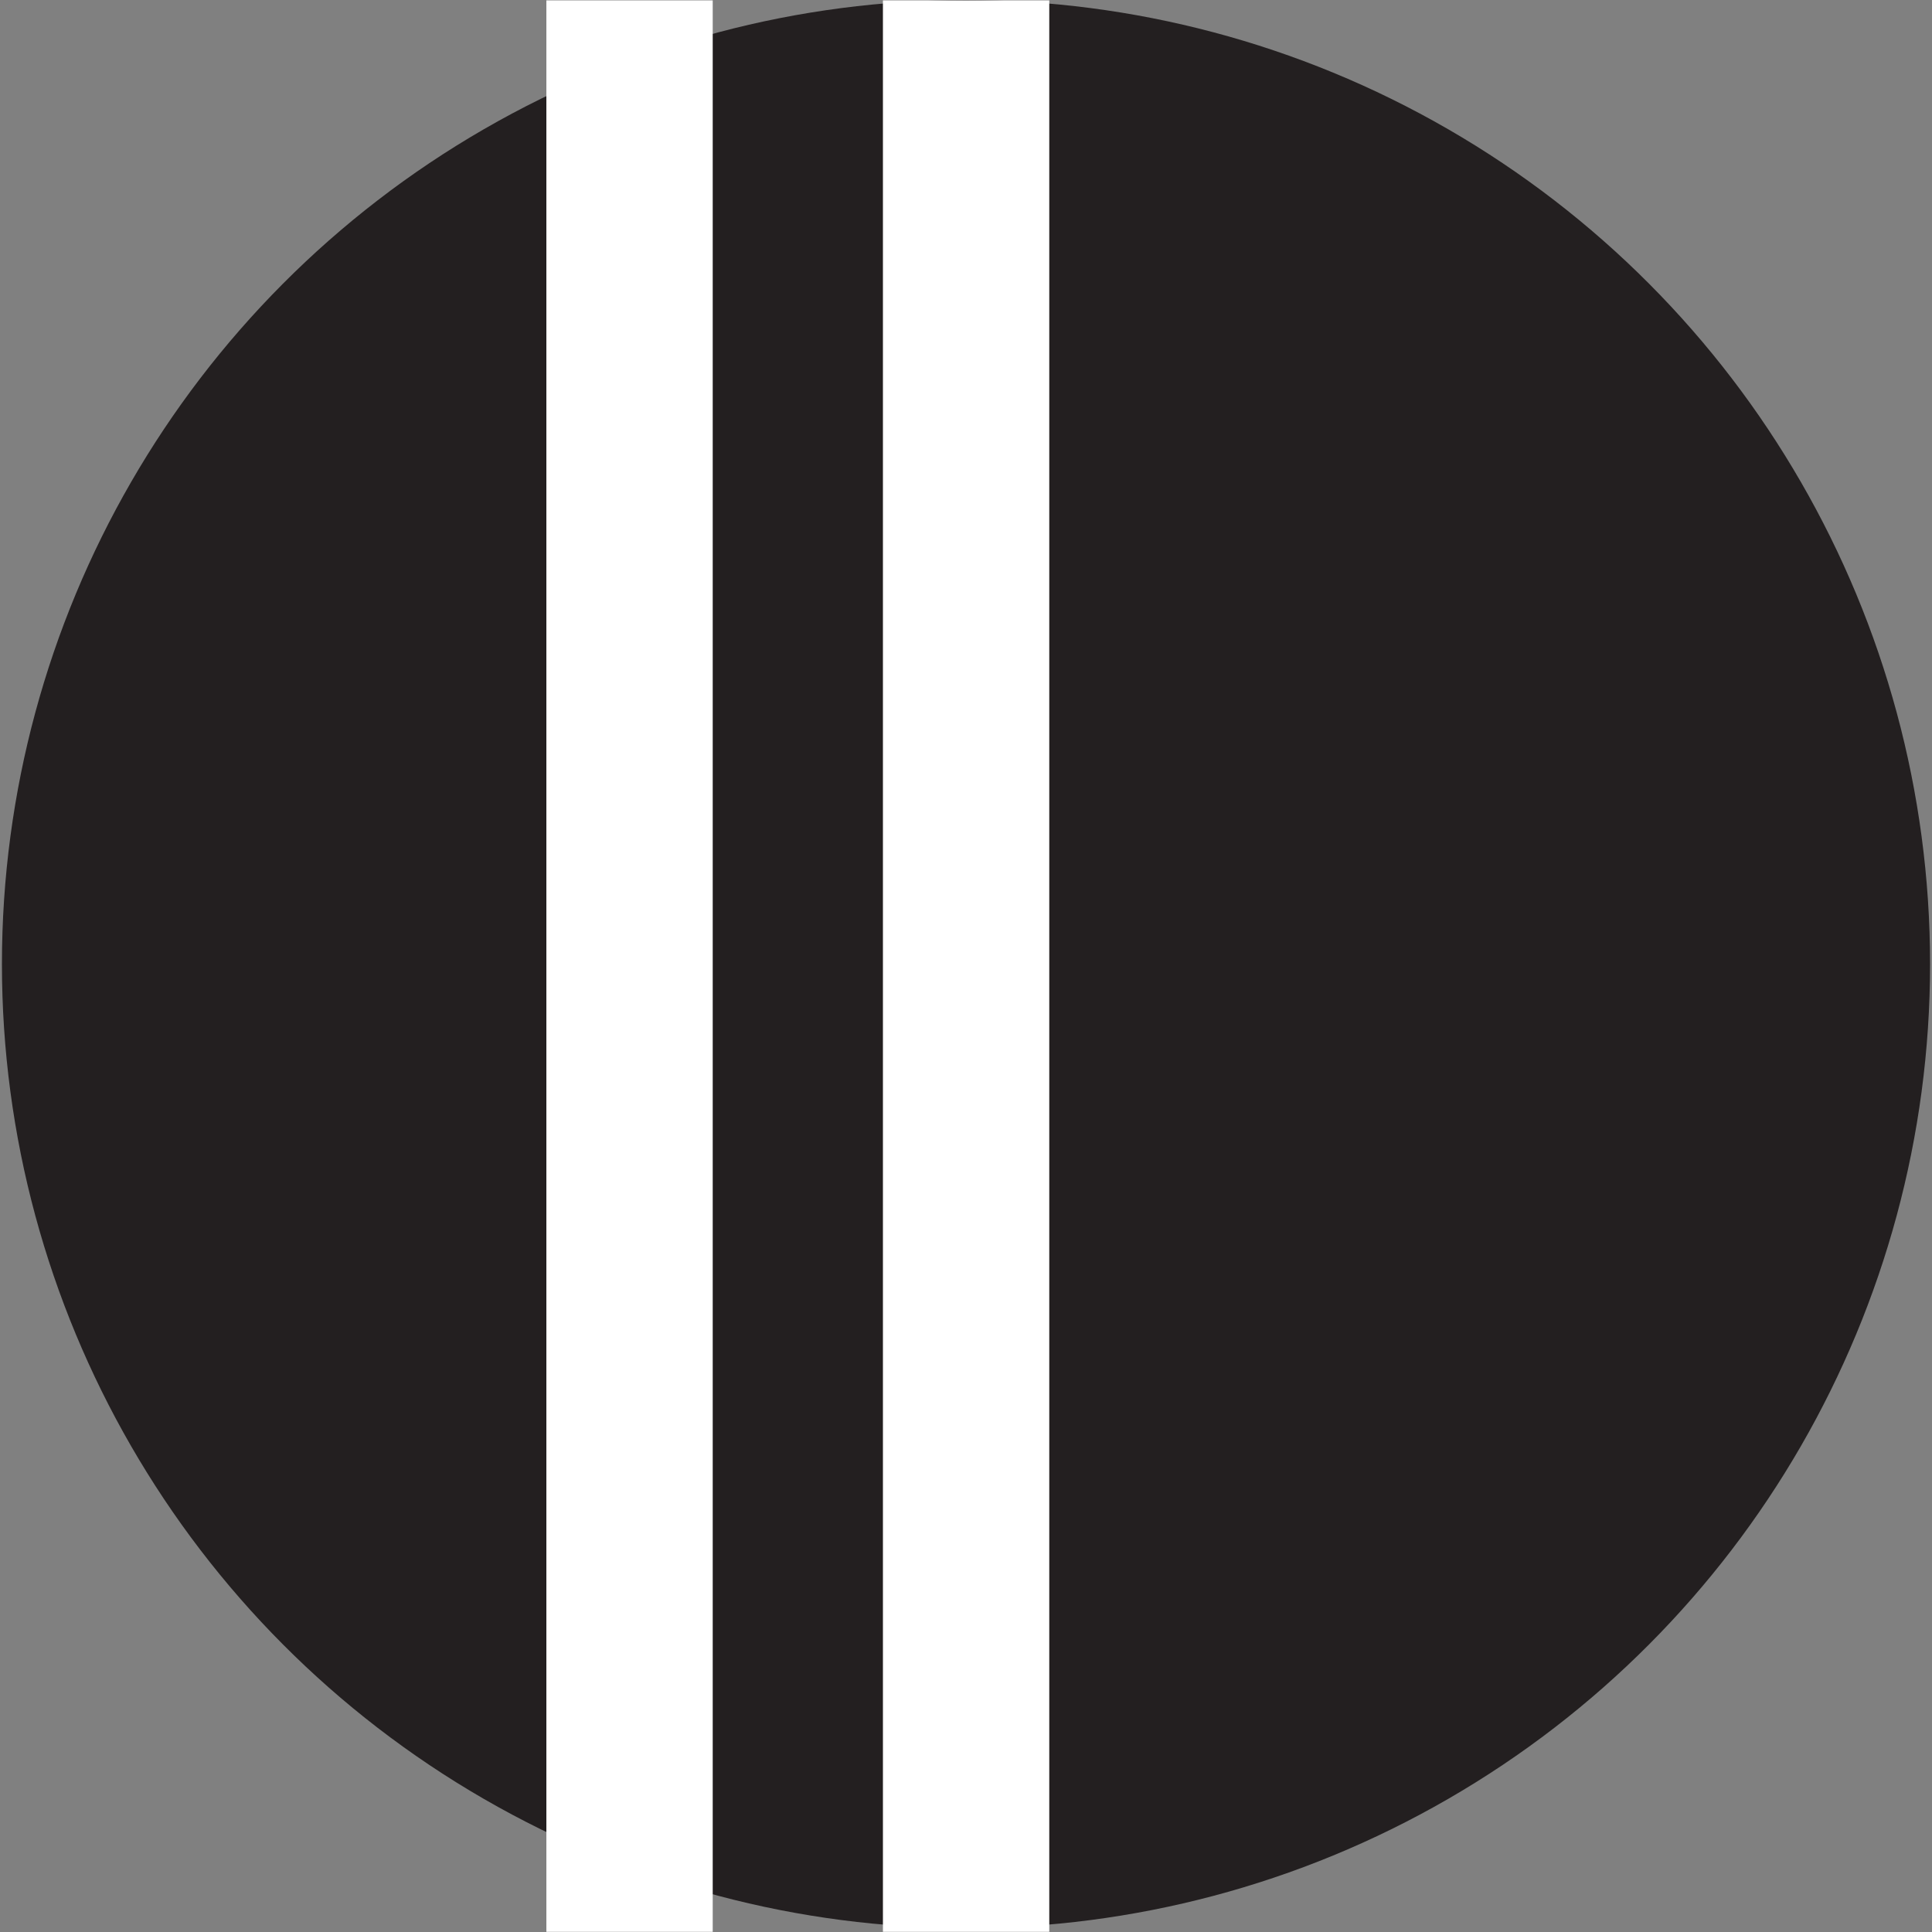 <?xml version="1.0" encoding="UTF-8"?> <!-- Generator: Adobe Illustrator 26.5.0, SVG Export Plug-In . SVG Version: 6.00 Build 0) --> <svg xmlns="http://www.w3.org/2000/svg" xmlns:xlink="http://www.w3.org/1999/xlink" id="Layer_1" x="0px" y="0px" viewBox="0 0 1000 1000" style="enable-background:new 0 0 1000 1000;" xml:space="preserve"><rect x="0" y="0" width="1000" height="1000" fill="#808080" stroke="none"/> <style type="text/css"> .st0{fill:#231F20;} .st1{fill:#FFFFFF;} </style> <circle class="st0" cx="500" cy="499" r="499"></circle> <rect x="282.8" y="0.2" class="st1" width="86.1" height="999.7"></rect> <rect x="457" y="0.2" class="st1" width="86.1" height="999.7"></rect> </svg> 